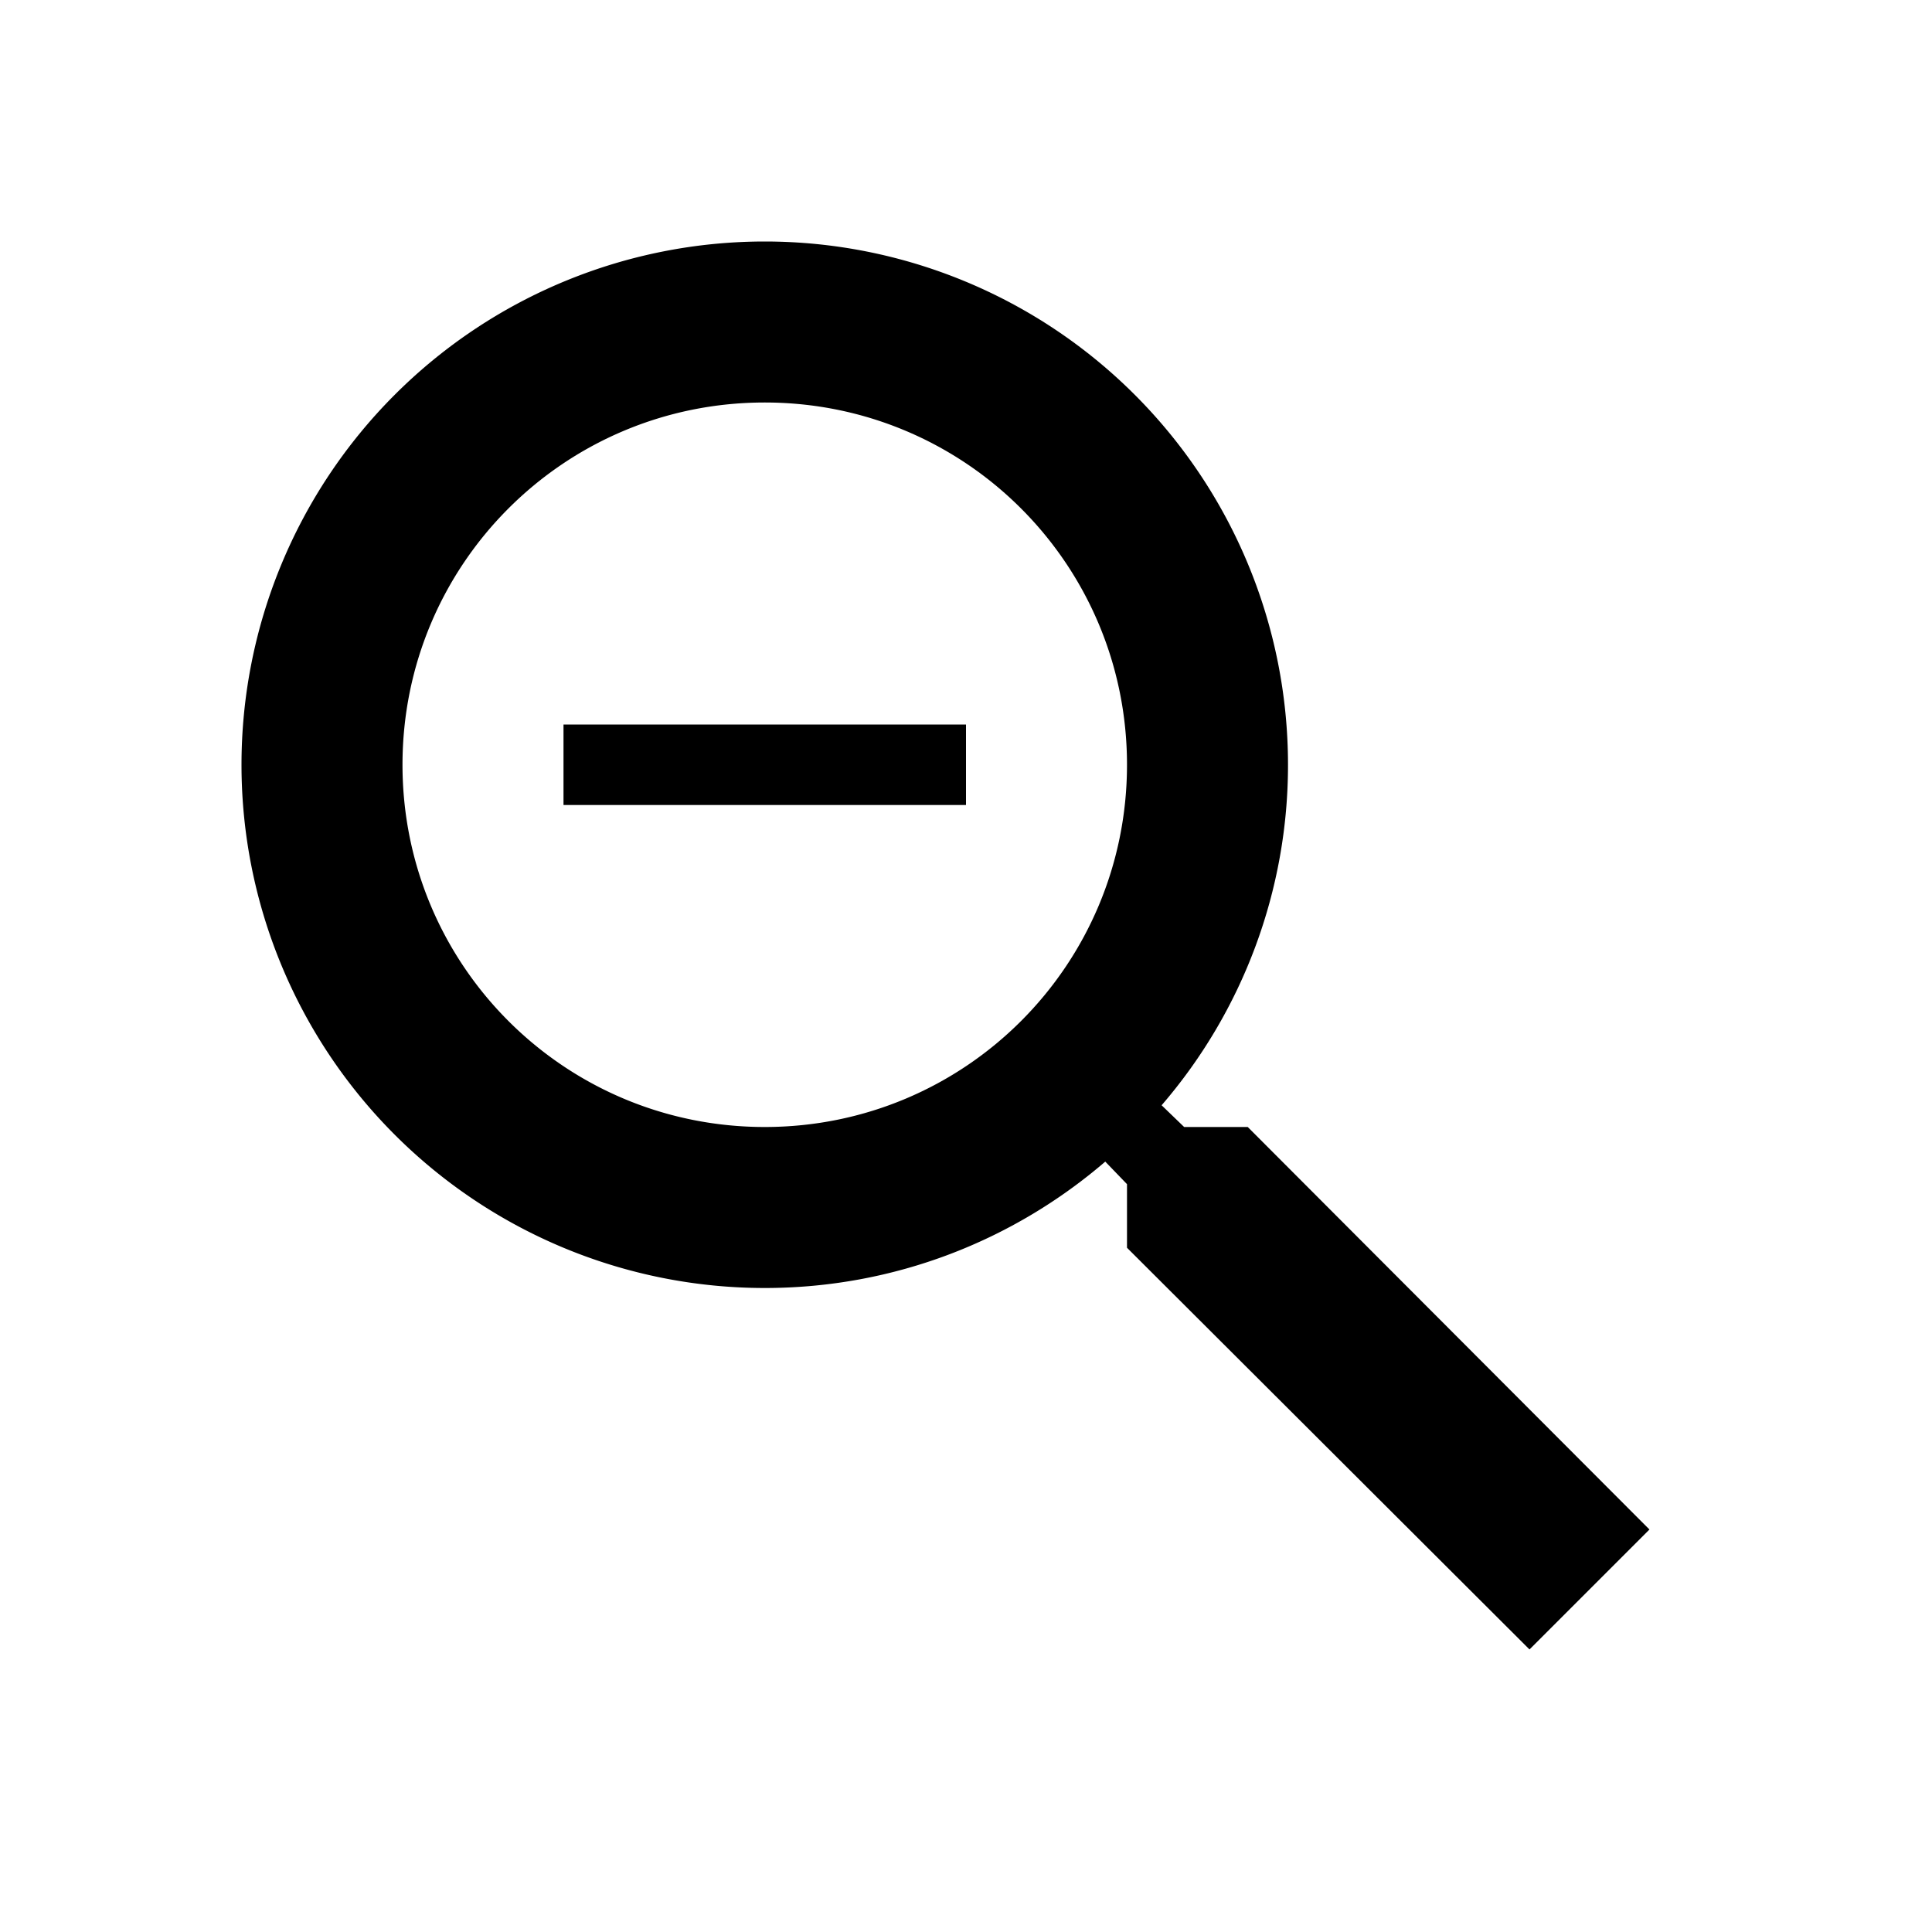 <svg xmlns="http://www.w3.org/2000/svg" width="24" height="24" viewBox="0 0 24 24"><path d="M15.5 14h-.79l-.28-.27A6.471 6.471 0 0 0 16 9.5 6.5 6.5 0 1 0 9.5 16c1.61 0 3.09-.59 4.23-1.57l.27.28v.79l5 4.99L20.49 19l-4.99-5zm-6 0C7.01 14 5 11.99 5 9.5S7.01 5 9.5 5 14 7.01 14 9.5 11.99 14 9.5 14zM7 9h5v1H7z"/></svg>